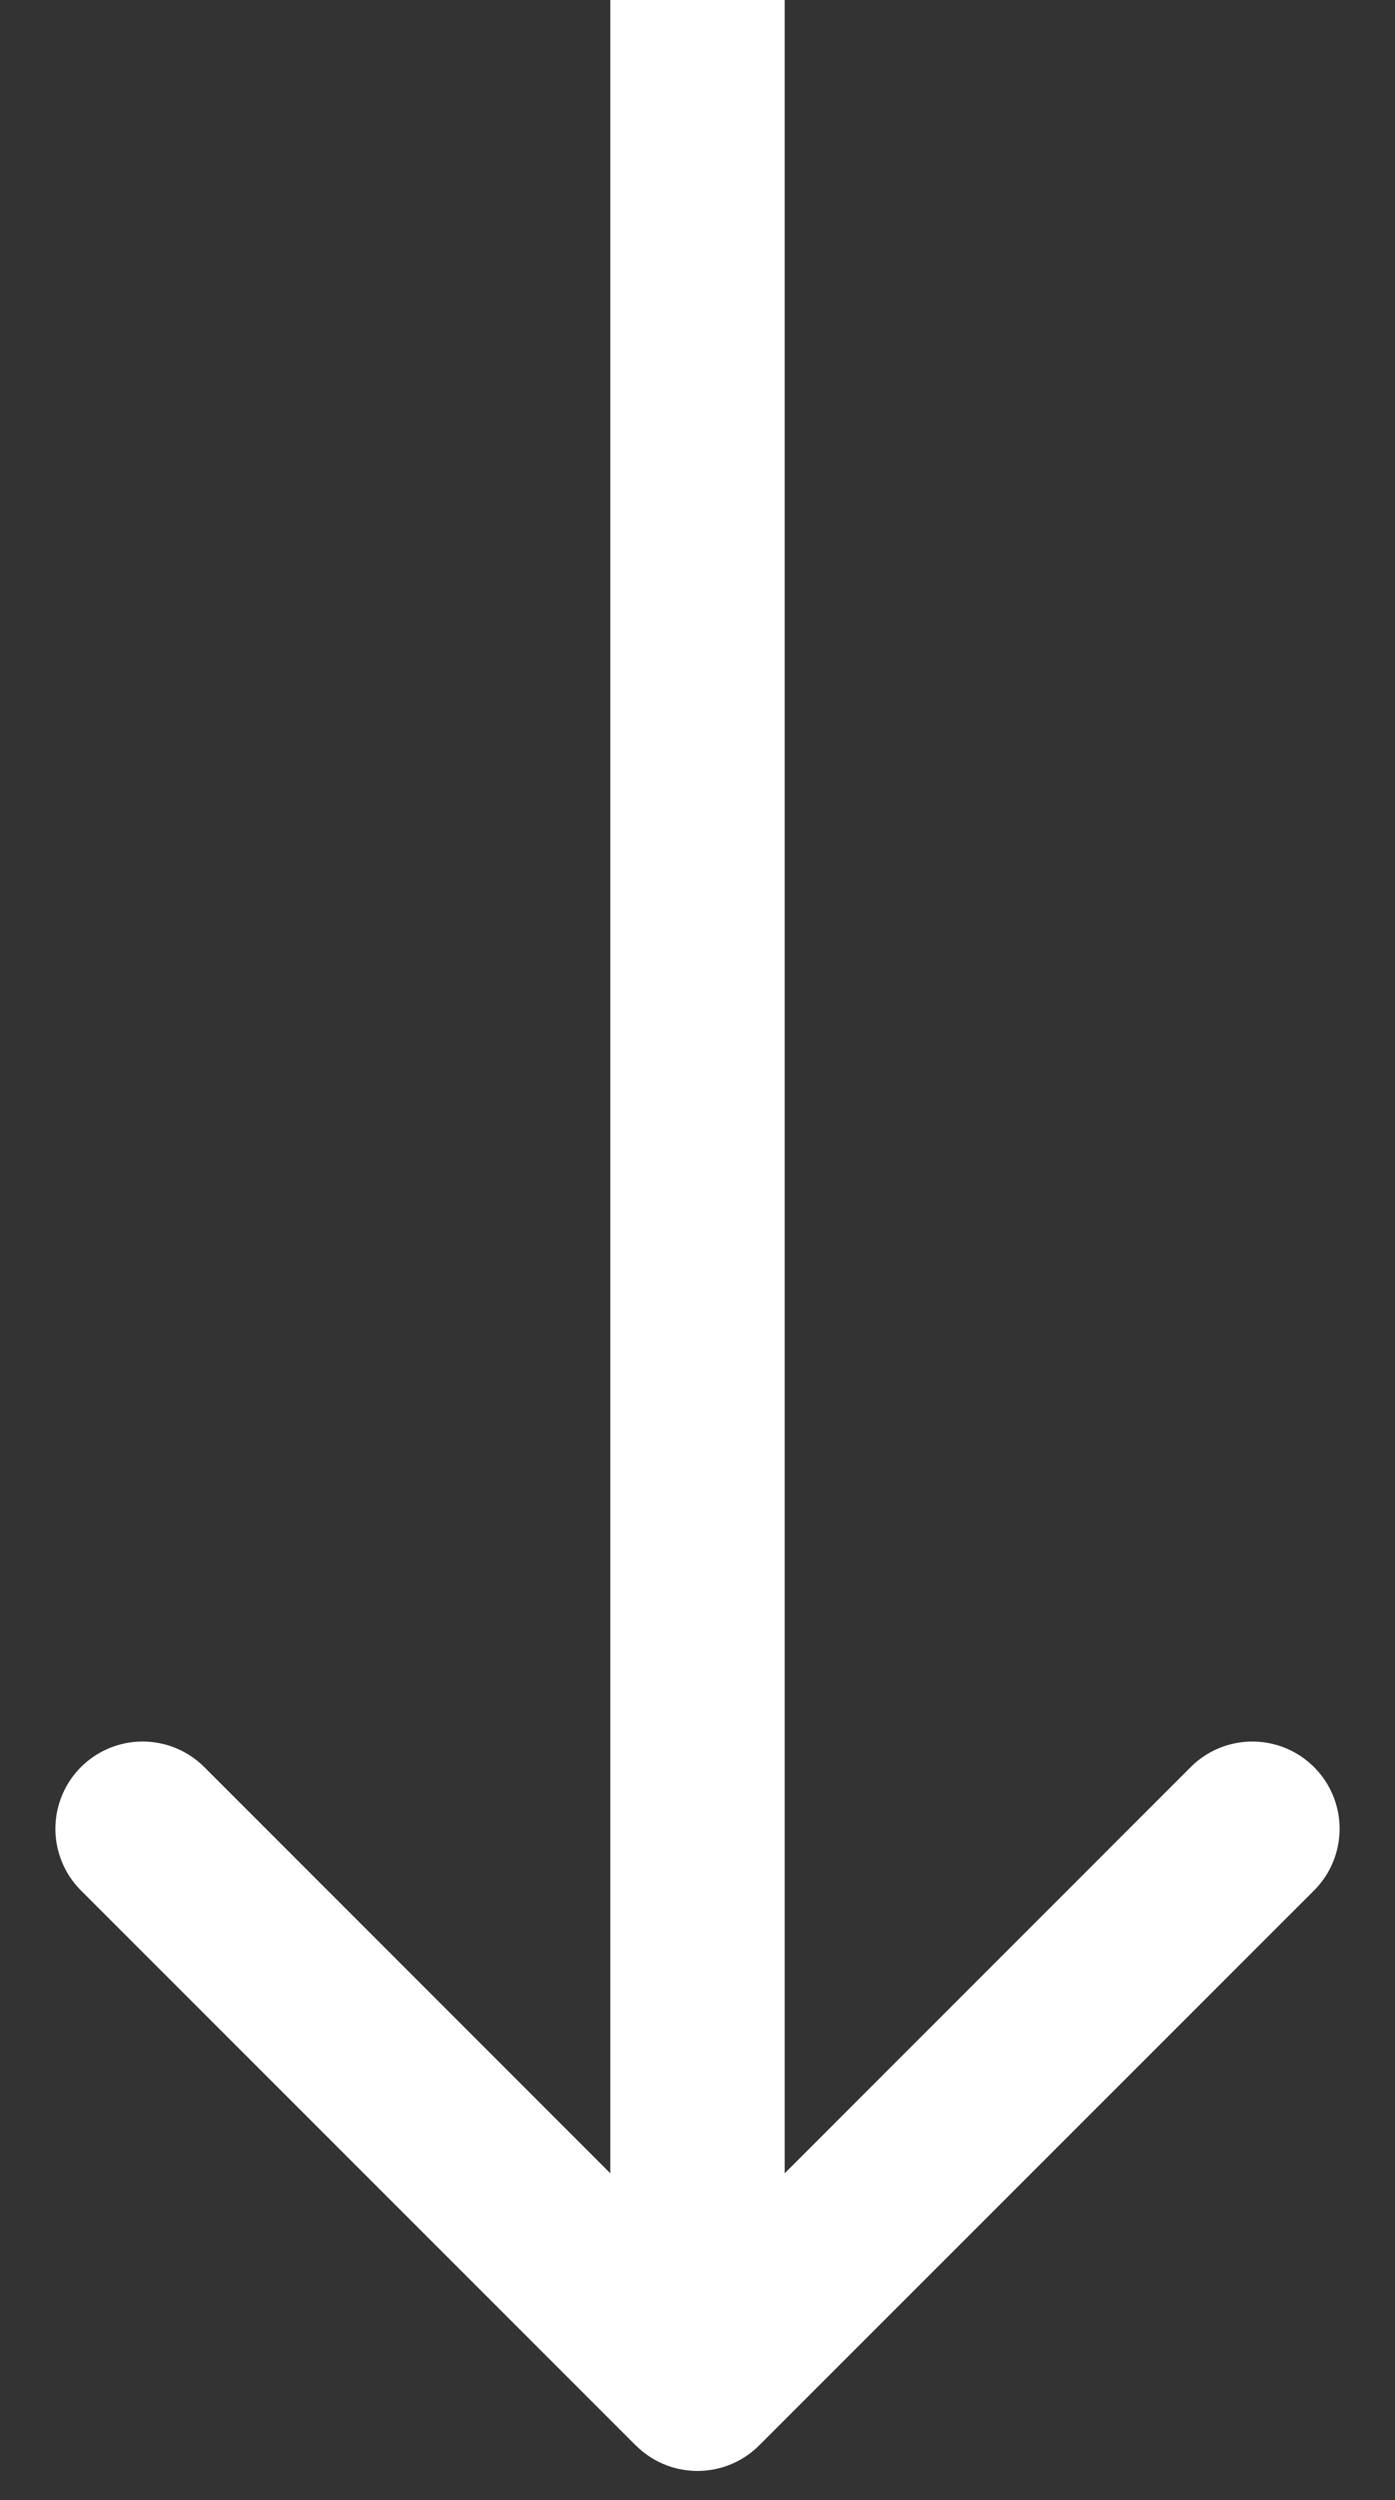 <svg width="24" height="43" viewBox="0 0 24 43" fill="none" xmlns="http://www.w3.org/2000/svg"><rect x="0" y="0" width="24" height="43" fill="#333333" stroke="none"/><path d="M10.94 42.06a1.5 1.5 0 0 0 2.12 0l9.547-9.545a1.5 1.5 0 1 0-2.122-2.122L12 38.88l-8.485-8.487a1.5 1.5 0 1 0-2.122 2.122l9.546 9.546zM10.5 0v41h3V0h-3z" fill="white"/></svg>